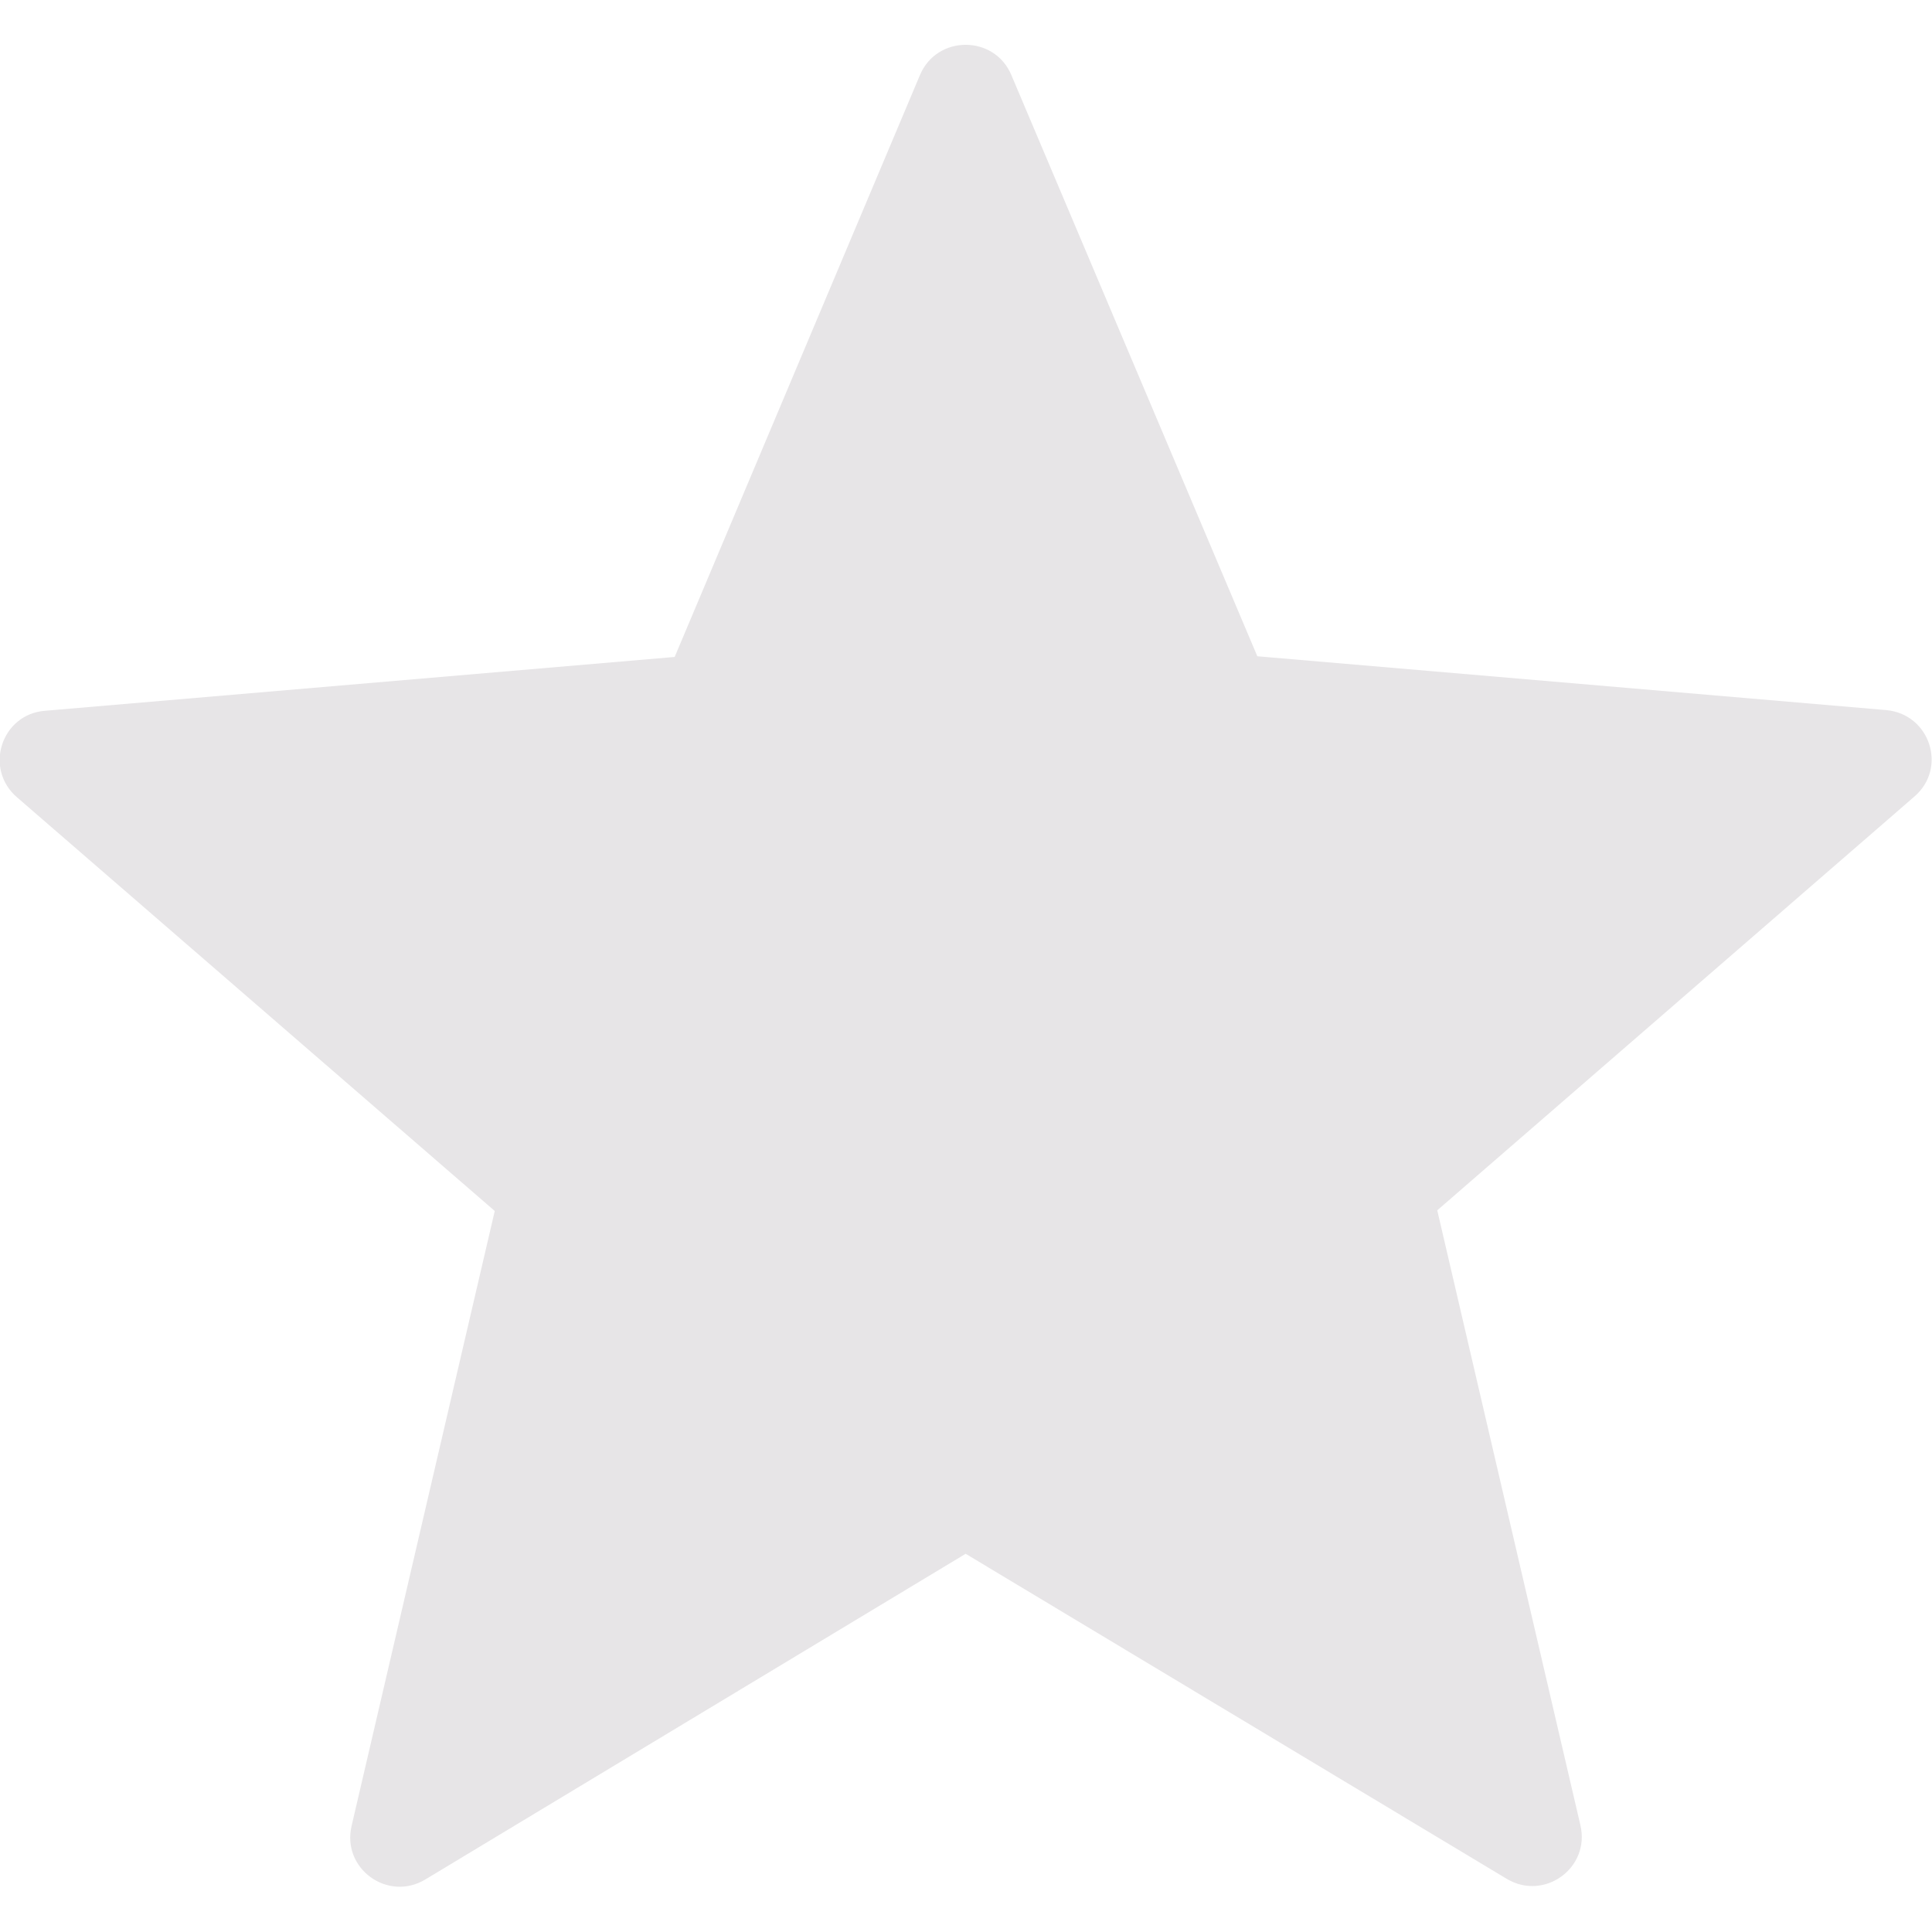 <?xml version="1.0" encoding="utf-8"?>
<!-- Generator: Adobe Illustrator 17.1.0, SVG Export Plug-In . SVG Version: 6.00 Build 0)  -->
<!DOCTYPE svg PUBLIC "-//W3C//DTD SVG 1.1//EN" "http://www.w3.org/Graphics/SVG/1.1/DTD/svg11.dtd">
<svg version="1.1" id="Слой_1" xmlns="http://www.w3.org/2000/svg" xmlns:xlink="http://www.w3.org/1999/xlink" x="0px" y="0px"
	 viewBox="0 0 283.5 283.5" enable-background="new 0 0 283.5 283.5" xml:space="preserve">
<g>
	<path fill="#E7E5E7" d="M148.4,11l36.1,85.3l92.3,7.9c6.4,0.6,9,8.5,4.1,12.7l-70,60.7l21,90.2c1.5,6.3-5.3,11.2-10.8,7.9
		L141.7,228l-79.3,47.8c-5.5,3.3-12.3-1.6-10.8-7.9l21-90.2L2.5,117c-4.9-4.2-2.3-12.2,4.1-12.7L99,96.4L135,11
		C137.5,5.1,145.9,5.1,148.4,11L148.4,11z"/>
</g>
</svg>
